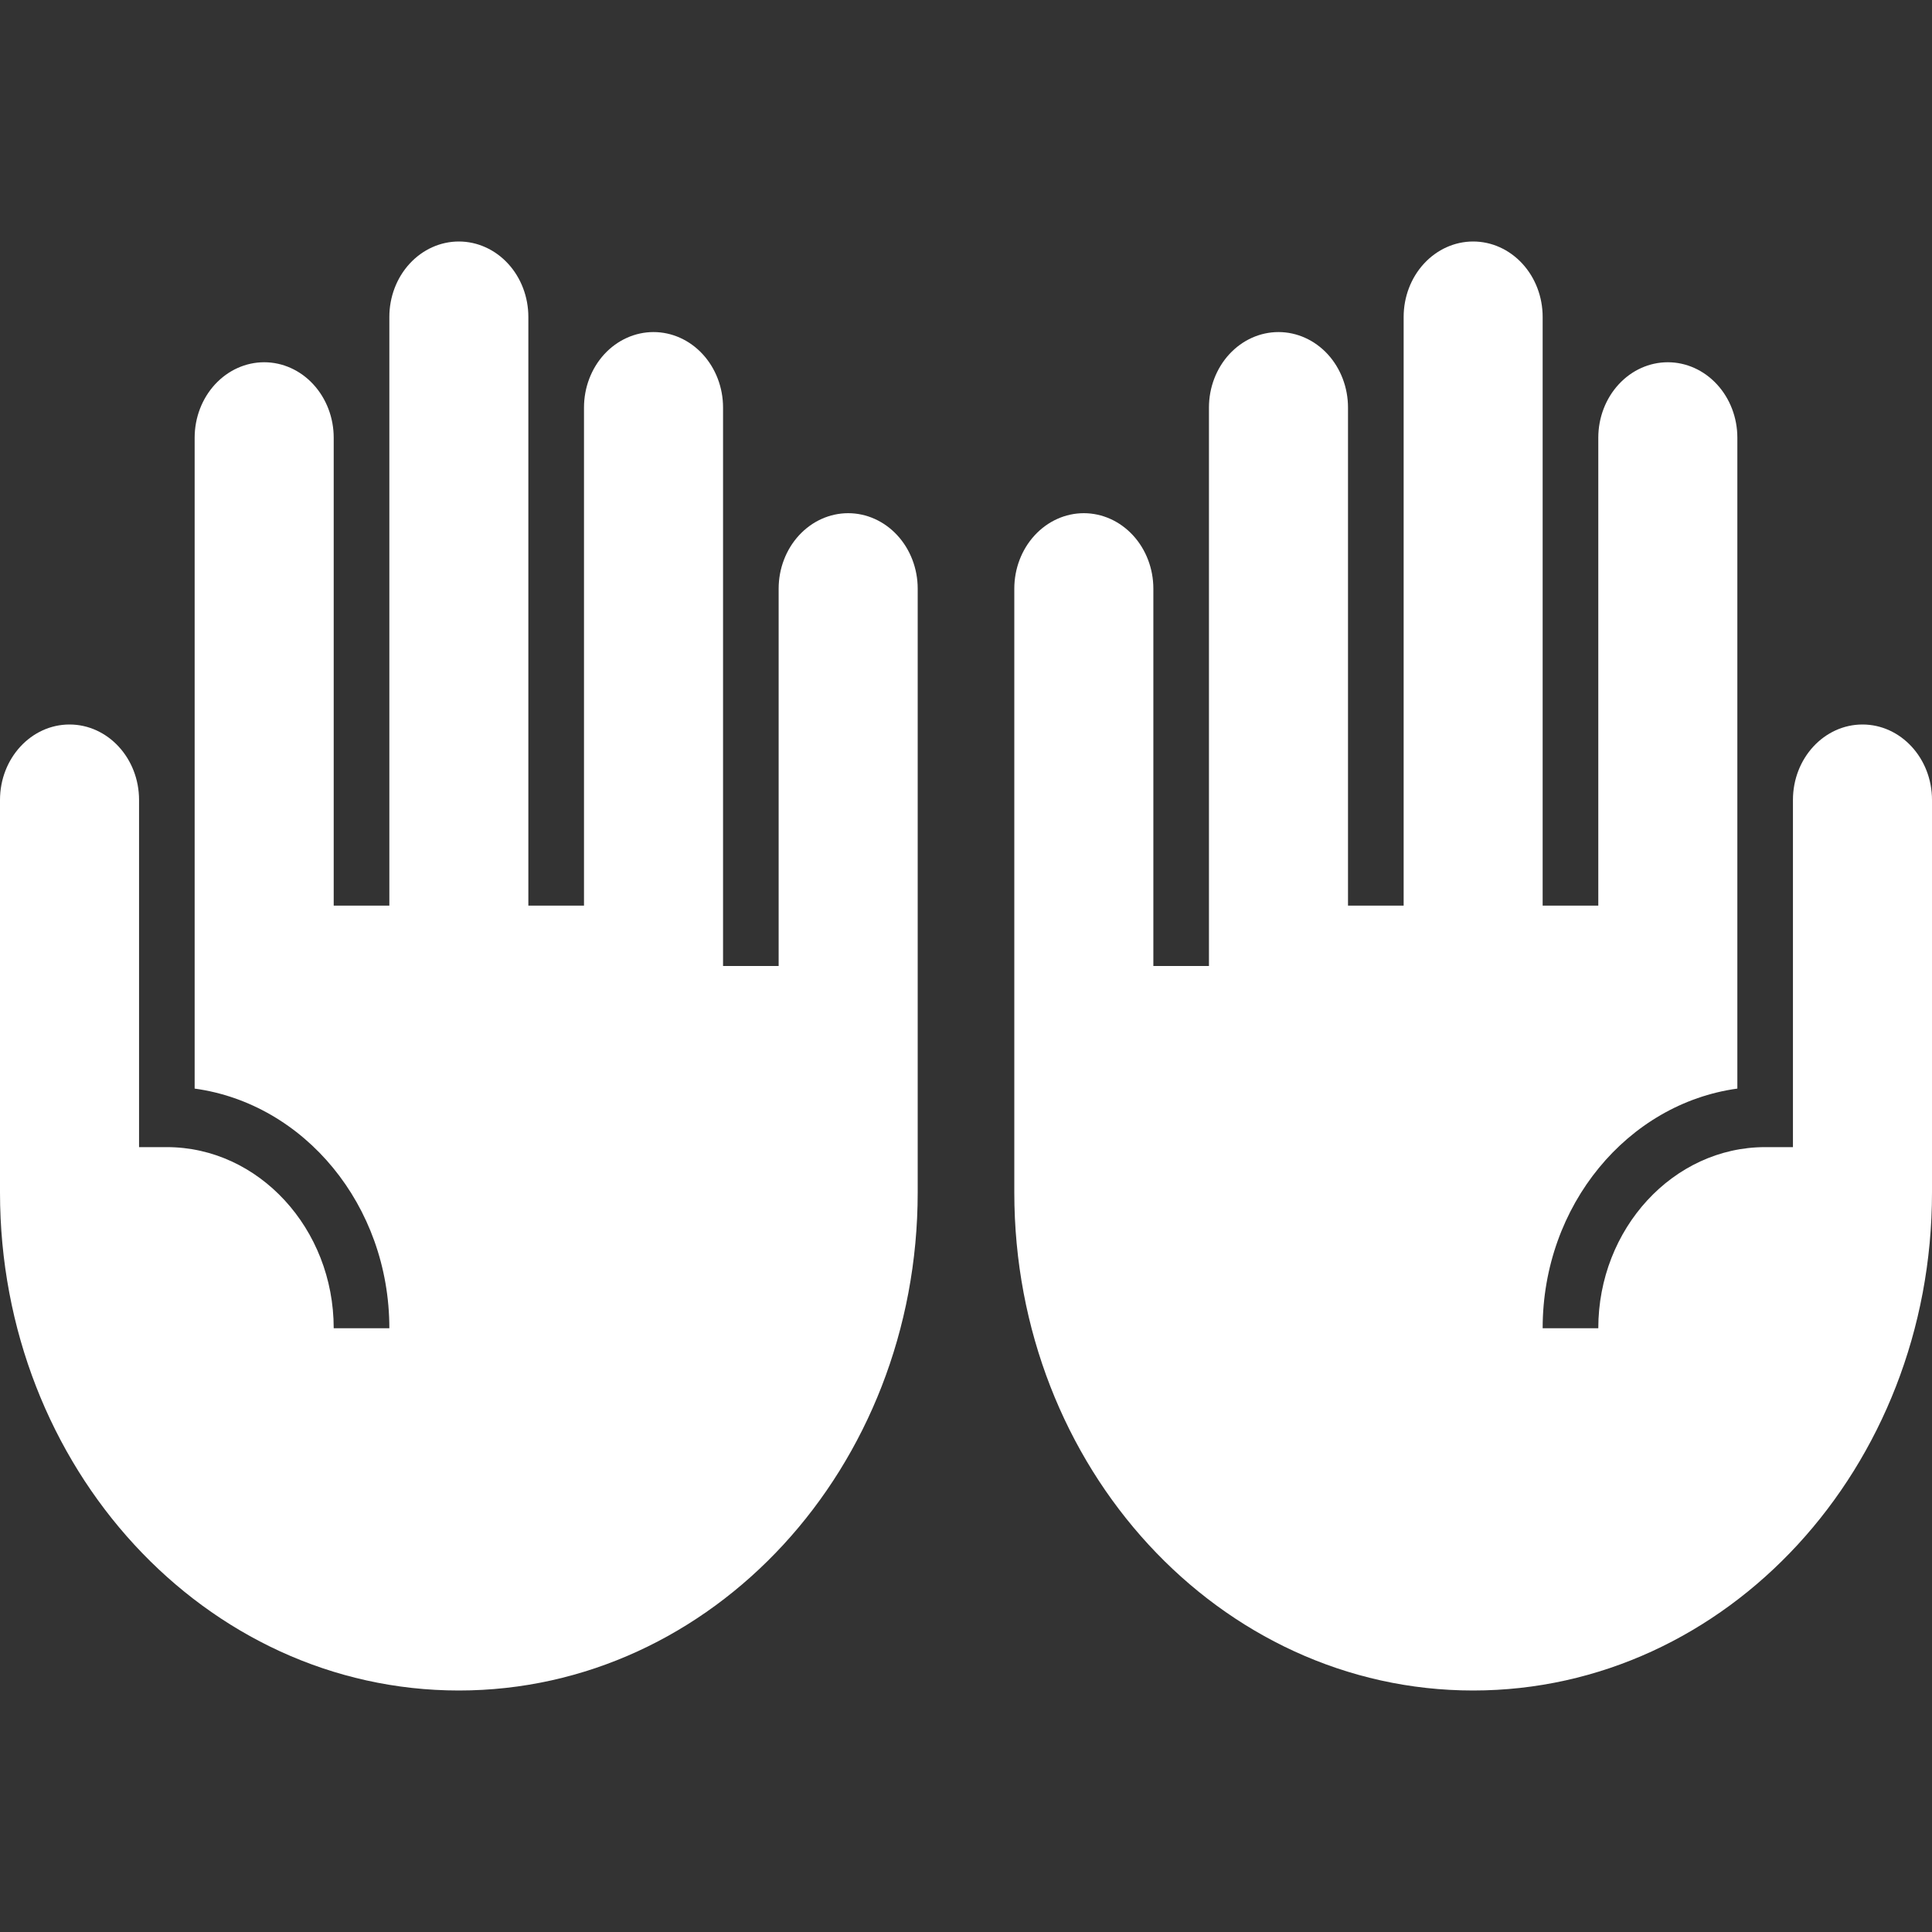 <svg width="40" height="40" viewBox="0 0 40 40" fill="none" xmlns="http://www.w3.org/2000/svg">
<rect x="0" y="0" width="40" height="40" fill="#333333" stroke="none"/>
<path d="M38.561 15C37.766 15 37.121 15.7 37.121 16.562V23.75H36.545C34.645 23.75 33.091 25.438 33.091 27.5H31.939C31.939 24.95 33.701 22.85 35.97 22.538V9.062C35.97 8.648 35.818 8.251 35.548 7.958C35.278 7.665 34.912 7.5 34.53 7.5C34.149 7.5 33.782 7.665 33.513 7.958C33.243 8.251 33.091 8.648 33.091 9.062V18.75H31.939V6.562C31.939 6.148 31.788 5.751 31.518 5.458C31.248 5.165 30.882 5 30.5 5C30.118 5 29.752 5.165 29.482 5.458C29.212 5.751 29.061 6.148 29.061 6.562V18.75H27.909V8.438C27.909 8.023 27.757 7.626 27.488 7.333C27.218 7.04 26.851 6.875 26.47 6.875C26.088 6.875 25.722 7.04 25.452 7.333C25.182 7.626 25.03 8.023 25.03 8.438V20H23.879V12.188C23.879 11.773 23.727 11.376 23.457 11.083C23.187 10.79 22.821 10.625 22.439 10.625C22.058 10.625 21.692 10.79 21.422 11.083C21.152 11.376 21 11.773 21 12.188V24.688C21 30.387 25.249 35 30.5 35C35.751 35 40 30.387 40 24.688V16.562C40 15.7 39.355 15 38.561 15Z" fill="white"/>
<path d="M1.439 15C2.234 15 2.879 15.7 2.879 16.562V23.75H3.455C5.355 23.75 6.909 25.438 6.909 27.5H8.061C8.061 24.95 6.299 22.85 4.03 22.538V9.062C4.03 8.648 4.182 8.251 4.452 7.958C4.722 7.665 5.088 7.5 5.47 7.5C5.851 7.5 6.218 7.665 6.487 7.958C6.757 8.251 6.909 8.648 6.909 9.062V18.75H8.061V6.562C8.061 6.148 8.212 5.751 8.482 5.458C8.752 5.165 9.118 5 9.5 5C9.882 5 10.248 5.165 10.518 5.458C10.788 5.751 10.939 6.148 10.939 6.562V18.75H12.091V8.438C12.091 8.023 12.243 7.626 12.512 7.333C12.782 7.04 13.149 6.875 13.53 6.875C13.912 6.875 14.278 7.04 14.548 7.333C14.818 7.626 14.97 8.023 14.97 8.438V20H16.121V12.188C16.121 11.773 16.273 11.376 16.543 11.083C16.813 10.79 17.179 10.625 17.561 10.625C17.942 10.625 18.308 10.79 18.578 11.083C18.848 11.376 19 11.773 19 12.188V24.688C19 30.387 14.751 35 9.5 35C4.249 35 0 30.387 0 24.688V16.562C0 15.7 0.645 15 1.439 15Z" fill="white"/>
</svg>
